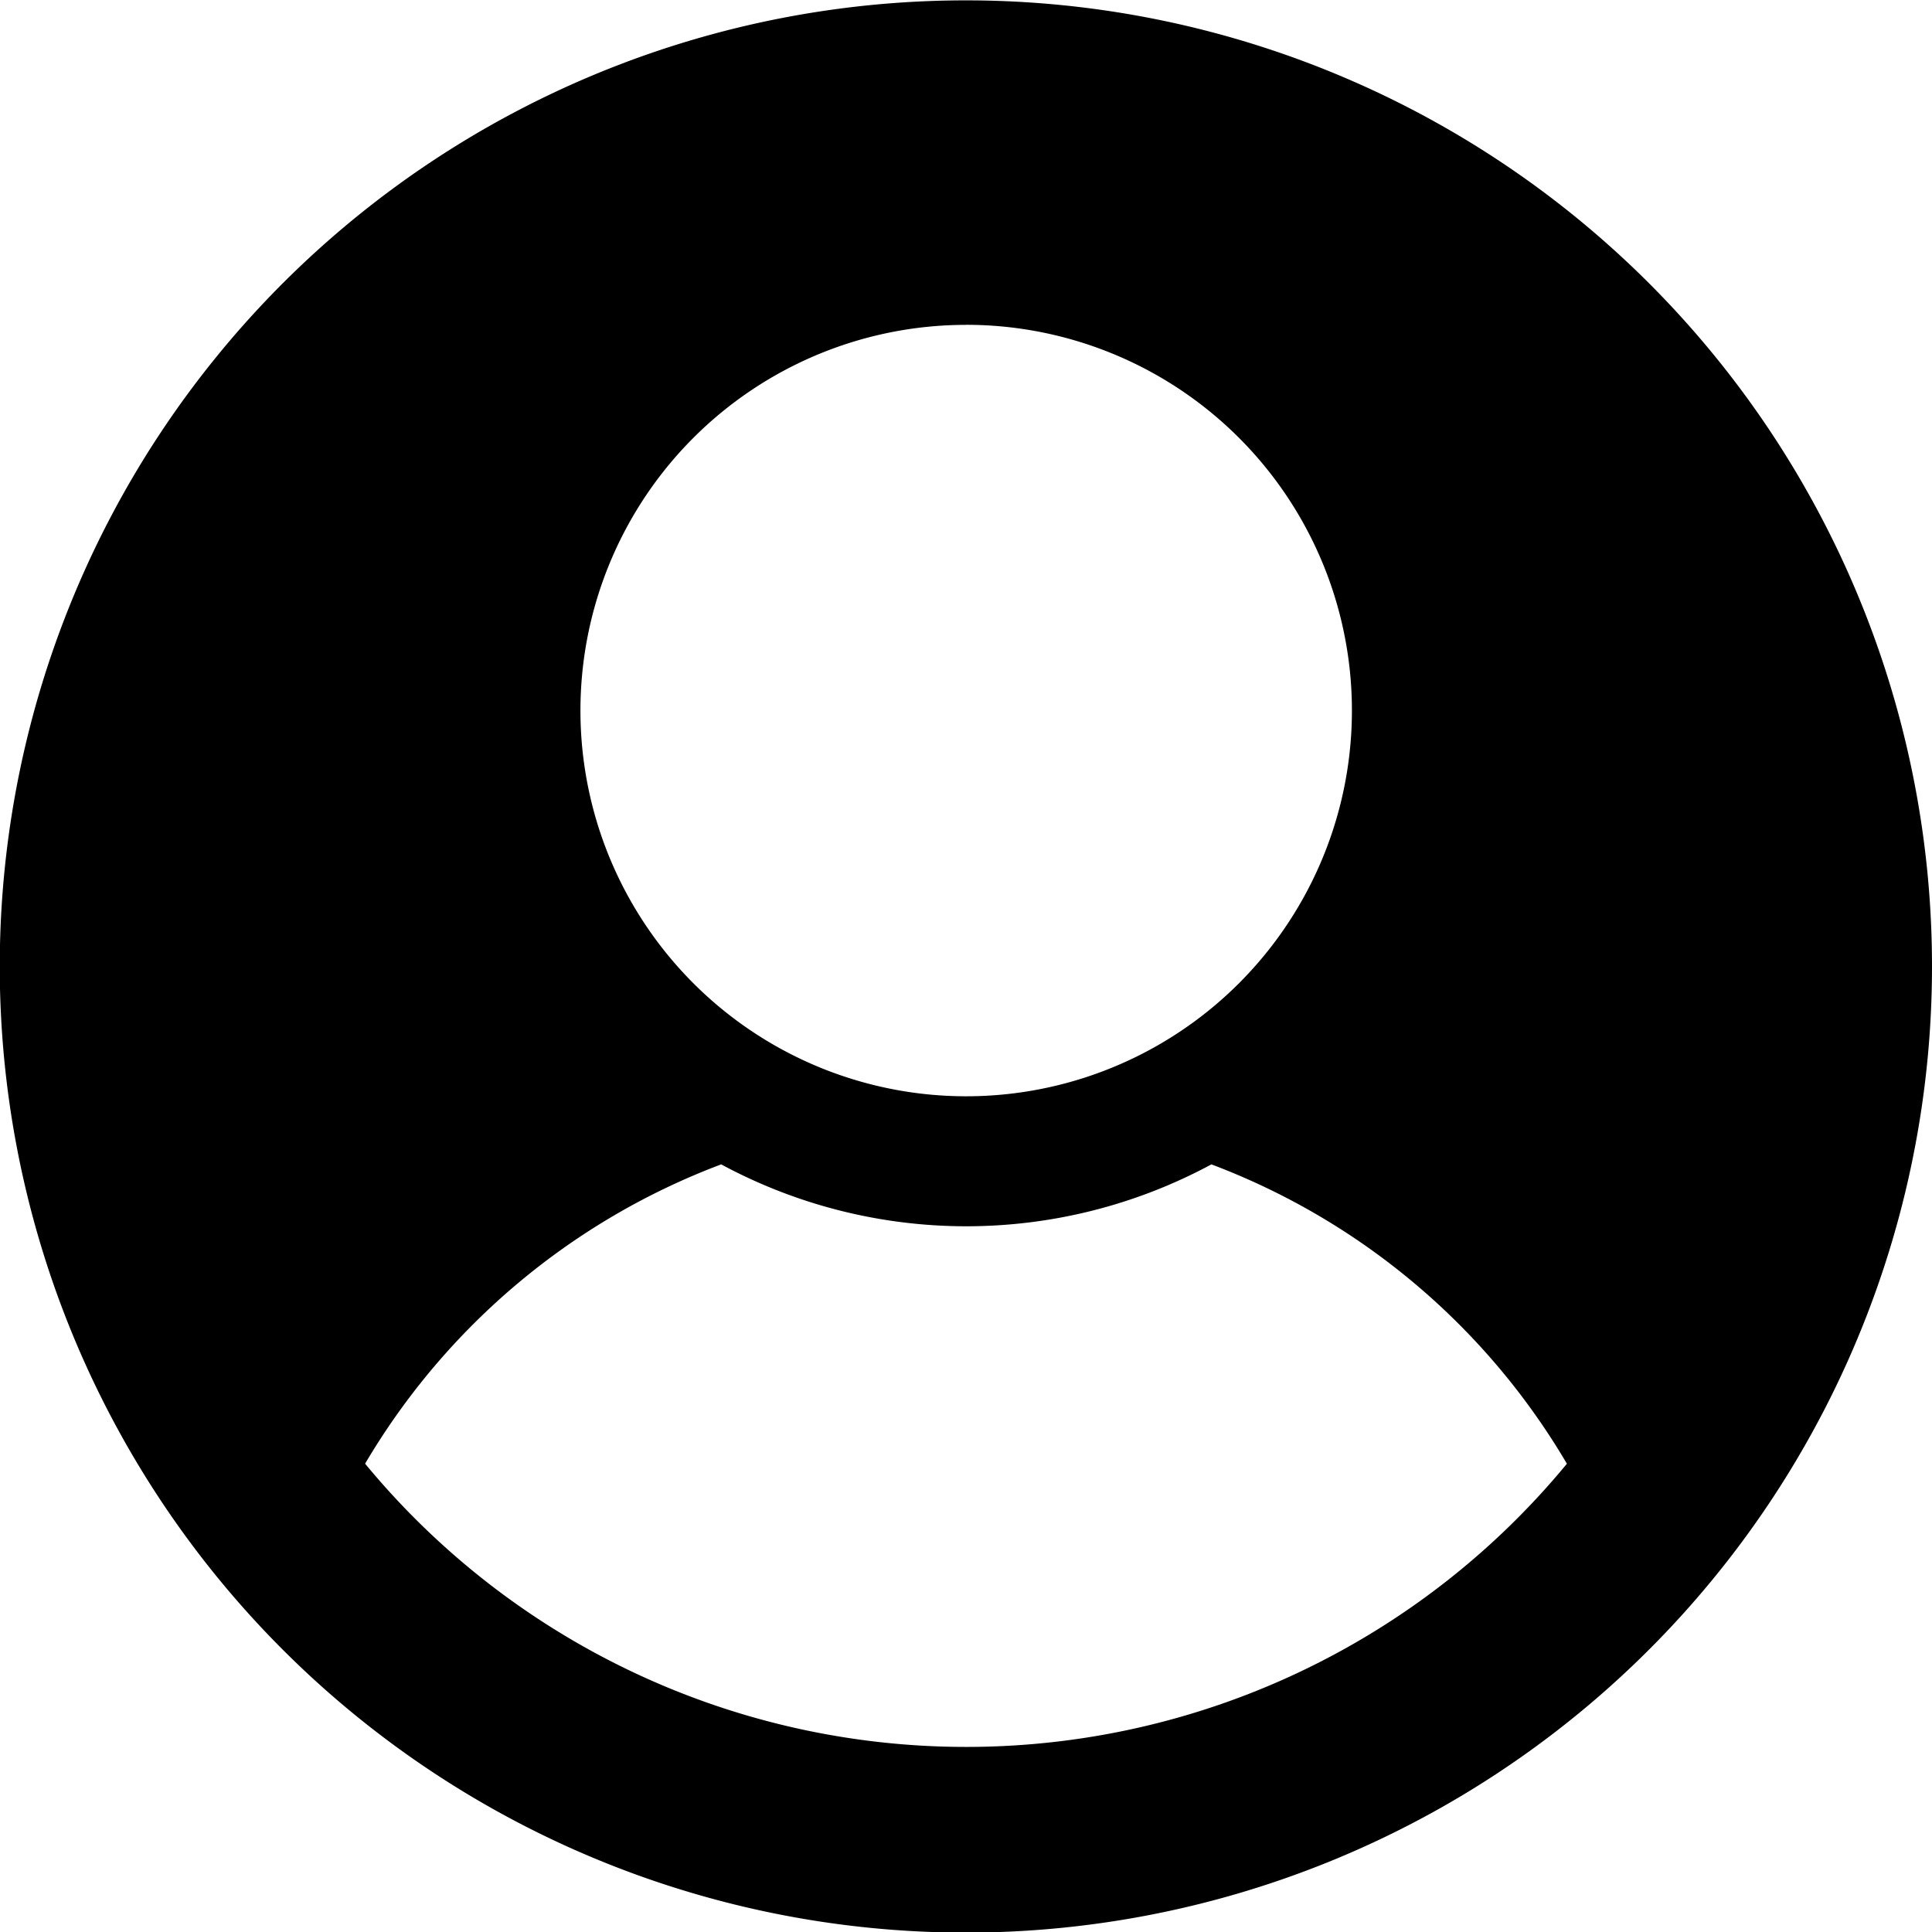 <svg xmlns="http://www.w3.org/2000/svg" width="32.12" height="32.125" viewBox="0 0 32.12 32.125">
  <defs>
    <style>
      .cls-1 {
        fill-rule: evenodd;
      }
    </style>
  </defs>
  <path id="icon_signin.svg" class="cls-1" d="M1733.97,46.537A16.062,16.062,0,1,0,1750.03,62.6,16.06,16.06,0,0,0,1733.97,46.537Zm0,5.394a6.413,6.413,0,1,1-6.41,6.414A6.412,6.412,0,0,1,1733.97,51.932Zm0,23.643a12.953,12.953,0,0,1-9.99-4.709,11.631,11.631,0,0,1,5.92-4.976,8.583,8.583,0,0,0,8.15,0,11.61,11.61,0,0,1,5.91,4.977A12.939,12.939,0,0,1,1733.97,75.574Z" transform="translate(-1717.91 -46.531)"/>
</svg>
